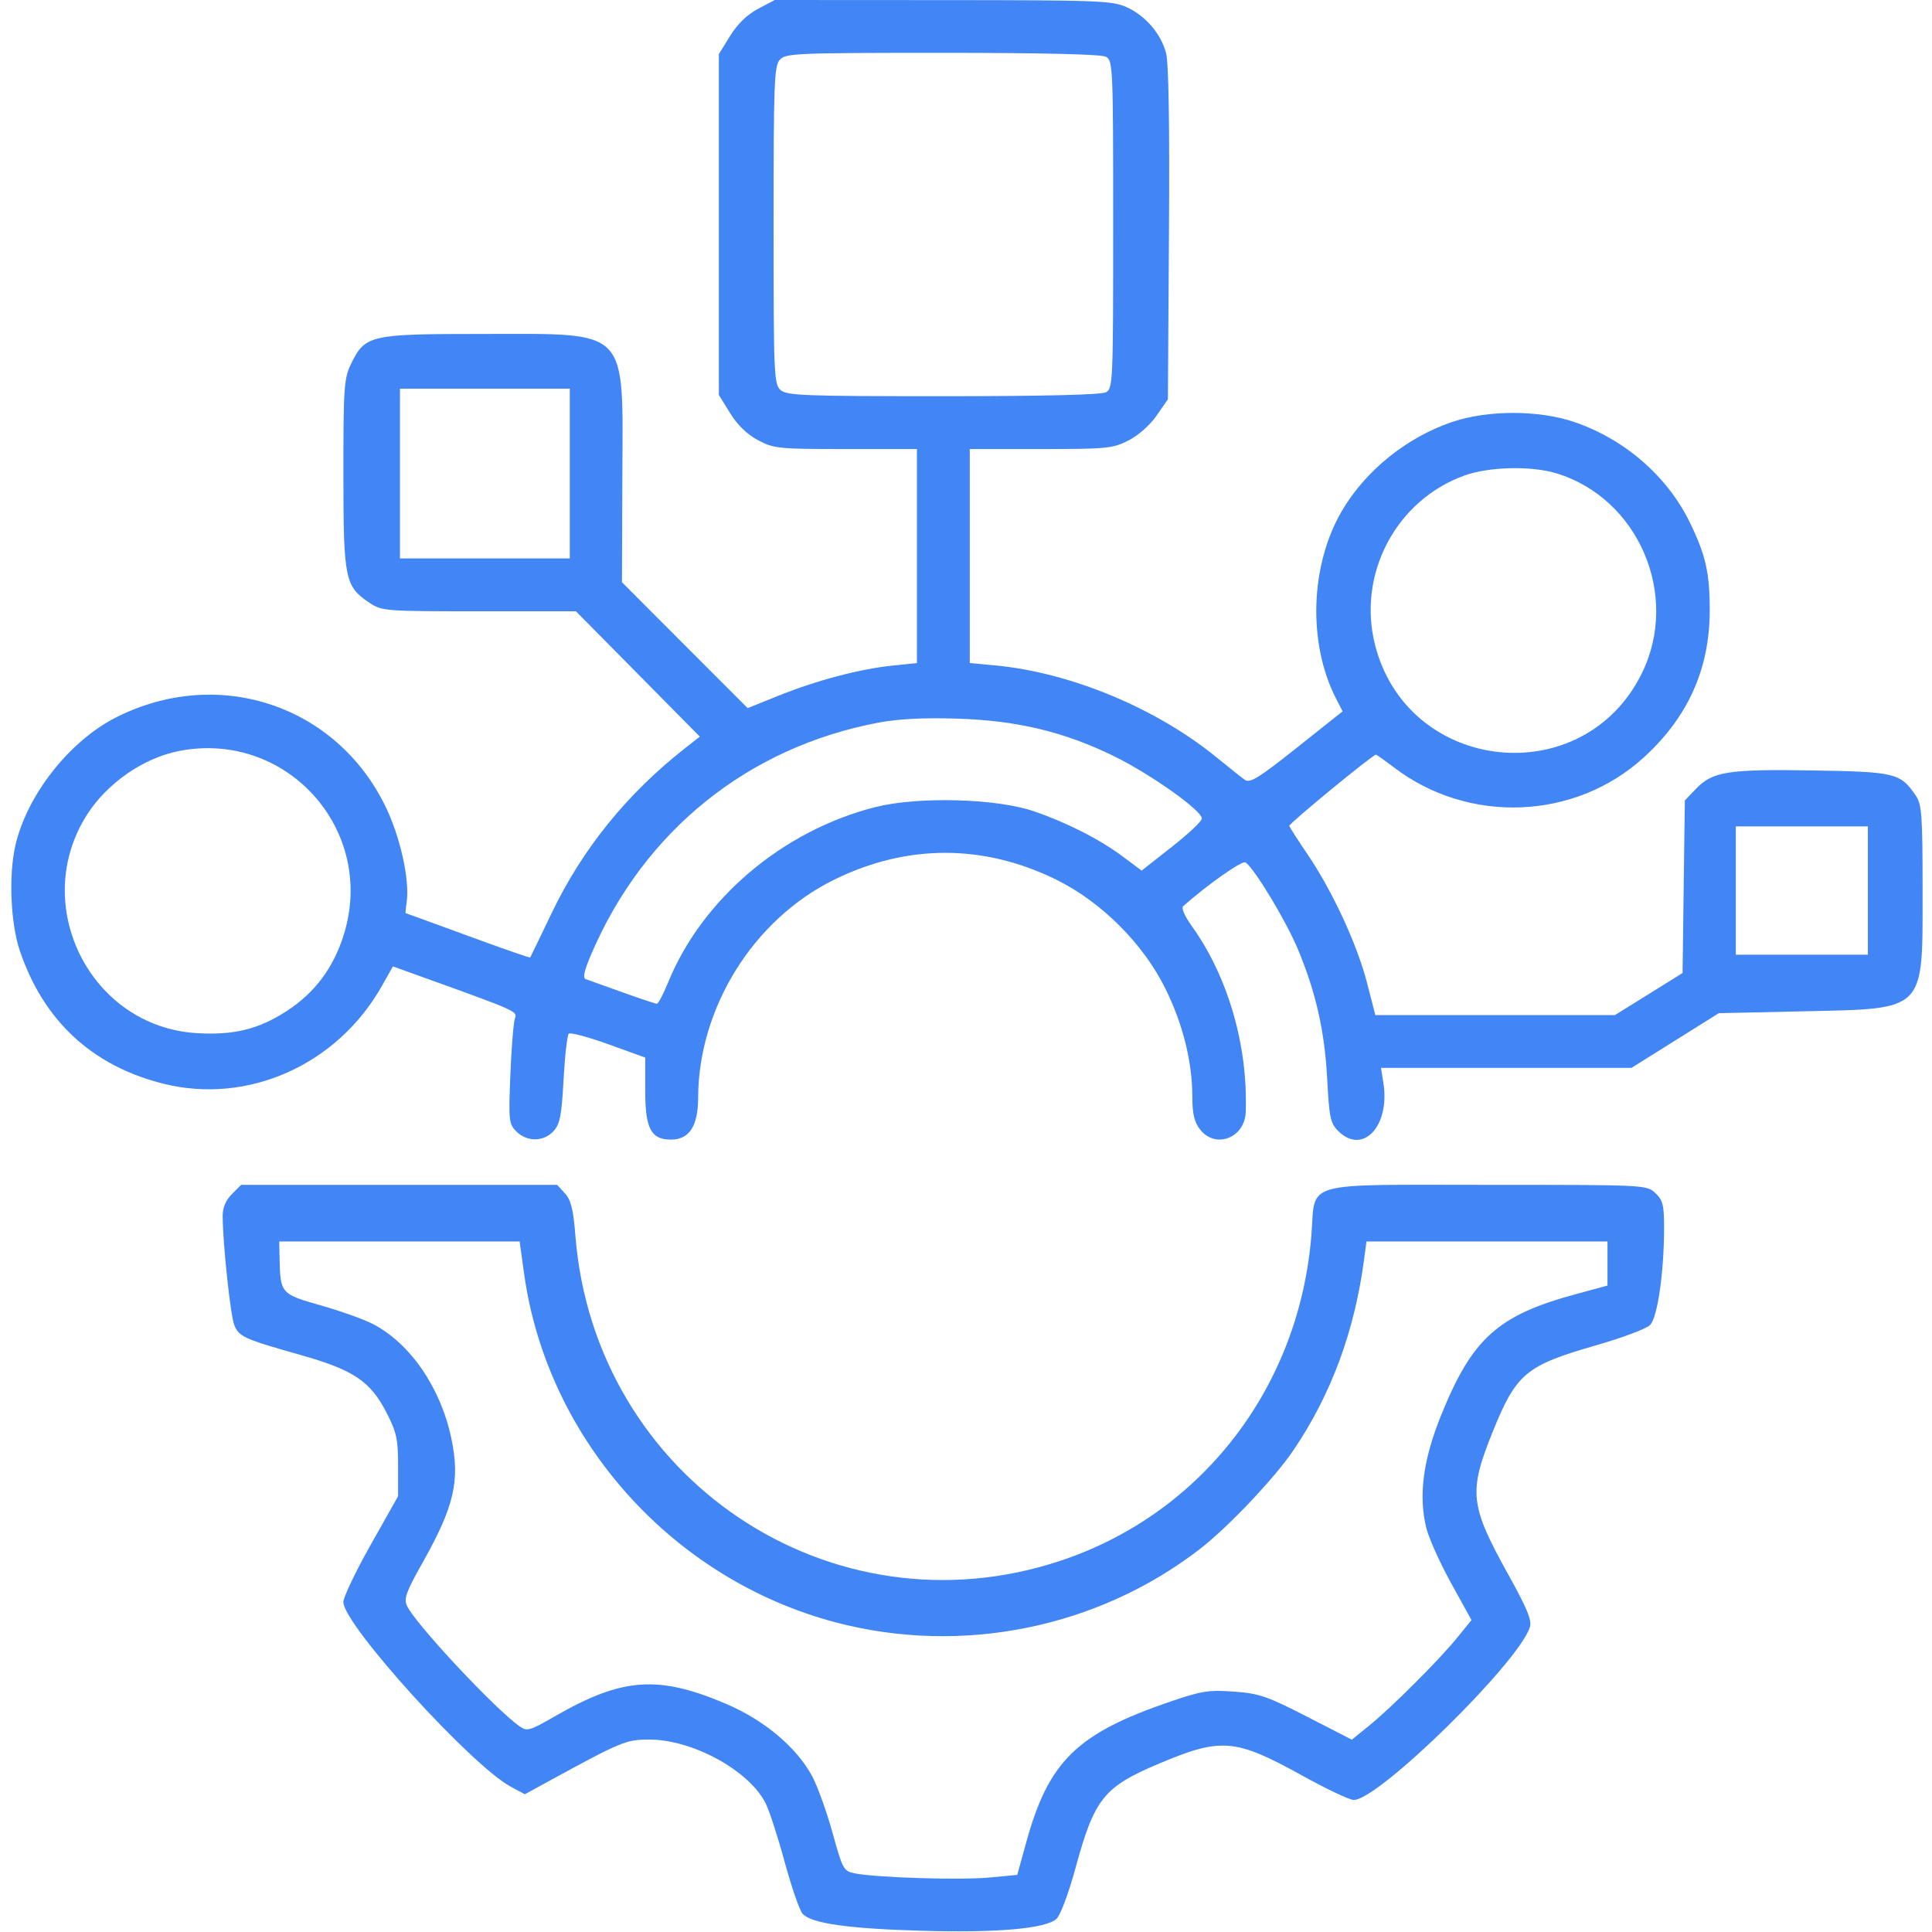 <svg width="40" height="40" viewBox="0 0 40 40" fill="none" xmlns="http://www.w3.org/2000/svg">
<g clip-path="url(#clip0_357_16070)">
<path fill-rule="evenodd" clip-rule="evenodd" d="M15.696 0.182C15.47 0.301 15.271 0.494 15.117 0.742L14.883 1.121V4.648V8.176L15.117 8.555C15.271 8.803 15.47 8.996 15.696 9.115C16.021 9.287 16.122 9.297 17.512 9.297H18.984V11.513V13.728L18.483 13.78C17.808 13.849 16.919 14.083 16.131 14.399L15.48 14.661L14.178 13.358L12.877 12.055L12.885 9.875C12.897 6.755 13.052 6.914 10 6.914C7.646 6.914 7.558 6.934 7.264 7.543C7.123 7.835 7.109 8.028 7.11 9.81C7.11 11.989 7.14 12.139 7.648 12.479C7.907 12.652 7.964 12.656 9.919 12.656H11.924L13.207 13.954L14.489 15.251L14.178 15.495C12.981 16.435 12.057 17.577 11.421 18.906C11.184 19.4 10.984 19.813 10.977 19.824C10.97 19.835 10.389 19.633 9.687 19.375C8.985 19.117 8.405 18.906 8.398 18.906C8.392 18.906 8.401 18.805 8.419 18.681C8.487 18.219 8.286 17.317 7.973 16.68C6.944 14.588 4.511 13.789 2.405 14.852C1.44 15.339 0.559 16.458 0.319 17.502C0.176 18.122 0.219 19.123 0.413 19.692C0.905 21.136 1.906 22.064 3.371 22.434C5.125 22.878 6.982 22.051 7.906 20.414L8.135 20.008L8.97 20.309C10.671 20.922 10.718 20.943 10.662 21.082C10.633 21.153 10.59 21.672 10.567 22.235C10.528 23.207 10.534 23.269 10.692 23.427C10.911 23.645 11.257 23.642 11.461 23.418C11.594 23.271 11.628 23.097 11.668 22.349C11.695 21.857 11.744 21.43 11.776 21.401C11.809 21.371 12.179 21.47 12.598 21.621L13.359 21.896V22.589C13.359 23.368 13.479 23.594 13.893 23.594C14.271 23.594 14.453 23.314 14.454 22.729C14.46 20.865 15.598 19.037 17.267 18.215C18.774 17.471 20.366 17.471 21.874 18.215C22.803 18.673 23.671 19.54 24.129 20.47C24.491 21.204 24.684 21.978 24.686 22.704C24.687 23.068 24.726 23.231 24.849 23.388C25.167 23.792 25.771 23.56 25.791 23.027C25.841 21.656 25.425 20.218 24.675 19.174C24.527 18.967 24.454 18.799 24.497 18.761C25.007 18.31 25.716 17.811 25.786 17.855C25.961 17.963 26.628 19.067 26.871 19.651C27.246 20.551 27.426 21.351 27.478 22.34C27.52 23.135 27.545 23.255 27.704 23.414C28.213 23.924 28.785 23.316 28.641 22.418L28.592 22.109H31.185H33.778L34.682 21.543L35.586 20.977L37.344 20.938C39.886 20.881 39.805 20.963 39.805 18.438C39.805 16.867 39.789 16.657 39.663 16.47C39.346 16.005 39.241 15.979 37.529 15.951C35.773 15.923 35.458 15.973 35.113 16.332L34.883 16.572L34.859 18.359L34.836 20.145L34.136 20.581L33.436 21.016H30.956H28.475L28.302 20.345C28.096 19.55 27.59 18.456 27.076 17.695C26.872 17.395 26.7 17.126 26.693 17.099C26.681 17.055 28.419 15.625 28.486 15.625C28.501 15.625 28.669 15.743 28.858 15.887C30.406 17.069 32.608 16.981 34.033 15.682C34.948 14.847 35.396 13.85 35.398 12.642C35.399 11.864 35.315 11.49 34.984 10.812C34.521 9.862 33.638 9.094 32.599 8.739C31.859 8.486 30.798 8.486 30.057 8.739C29.118 9.06 28.27 9.746 27.783 10.577C27.126 11.698 27.073 13.308 27.657 14.454L27.797 14.728L26.848 15.482C26.056 16.111 25.878 16.221 25.772 16.145C25.703 16.096 25.439 15.886 25.186 15.679C23.939 14.661 22.158 13.921 20.605 13.777L20.078 13.728V11.512V9.297H21.546C22.913 9.297 23.038 9.285 23.361 9.121C23.564 9.018 23.807 8.805 23.944 8.607L24.18 8.268L24.202 4.837C24.217 2.583 24.196 1.301 24.142 1.098C24.033 0.693 23.716 0.325 23.323 0.147C23.032 0.015 22.735 0.003 19.524 0.002L16.04 0L15.696 0.182ZM16.145 1.237C16.029 1.365 16.016 1.717 16.016 4.662C16.016 7.743 16.024 7.952 16.159 8.074C16.287 8.19 16.635 8.203 19.523 8.203C21.594 8.203 22.799 8.174 22.896 8.122C23.042 8.044 23.047 7.923 23.047 4.648C23.047 1.374 23.042 1.253 22.896 1.175C22.799 1.123 21.59 1.094 19.509 1.094C16.474 1.094 16.266 1.103 16.145 1.237ZM8.281 9.805V11.562H10.039H11.797V9.805V8.047H10.039H8.281V9.805ZM30.321 9.845C28.903 10.354 28.094 11.89 28.47 13.357C29.152 16.019 32.781 16.403 33.992 13.941C34.787 12.326 33.924 10.312 32.216 9.797C31.694 9.641 30.828 9.662 30.321 9.845ZM18.183 14.962C15.482 15.474 13.336 17.203 12.244 19.749C12.092 20.104 12.06 20.249 12.13 20.273C12.183 20.292 12.523 20.414 12.886 20.544C13.249 20.674 13.57 20.781 13.6 20.781C13.629 20.781 13.733 20.585 13.83 20.346C14.535 18.61 16.206 17.195 18.124 16.71C19.006 16.487 20.623 16.529 21.404 16.796C22.081 17.027 22.767 17.376 23.244 17.732L23.636 18.025L24.259 17.535C24.602 17.267 24.883 17.002 24.883 16.947C24.883 16.78 23.829 16.032 23.068 15.658C22.03 15.149 21.056 14.916 19.805 14.878C19.118 14.857 18.593 14.884 18.183 14.962ZM3.7 15.55C2.971 15.694 2.222 16.212 1.806 16.86C0.604 18.734 1.868 21.258 4.074 21.39C4.842 21.436 5.35 21.311 5.934 20.934C6.516 20.557 6.906 20.037 7.119 19.348C7.793 17.179 5.929 15.109 3.7 15.55ZM35.938 18.438V19.766H37.305H38.672V18.438V17.109H37.305H35.938V18.438ZM4.801 24.723C4.675 24.849 4.61 25.002 4.61 25.172C4.611 25.736 4.771 27.239 4.851 27.435C4.949 27.676 5.046 27.72 6.246 28.06C7.326 28.366 7.673 28.602 8.007 29.256C8.211 29.655 8.242 29.799 8.242 30.346V30.977L7.676 31.981C7.364 32.534 7.109 33.068 7.109 33.169C7.109 33.633 9.754 36.55 10.576 36.992L10.866 37.148L11.273 36.926C12.874 36.05 12.956 36.016 13.445 36.016C14.343 36.016 15.514 36.659 15.853 37.338C15.93 37.492 16.107 38.039 16.247 38.555C16.388 39.07 16.553 39.55 16.616 39.621C16.792 39.822 17.566 39.932 19.102 39.975C20.649 40.019 21.651 39.93 21.872 39.729C21.953 39.656 22.122 39.206 22.264 38.687C22.66 37.233 22.848 36.998 24.003 36.511C25.286 35.97 25.576 35.995 26.962 36.762C27.461 37.039 27.941 37.266 28.028 37.266C28.544 37.266 31.444 34.419 31.675 33.687C31.719 33.548 31.616 33.298 31.224 32.593C30.432 31.166 30.401 30.89 30.903 29.648C31.393 28.434 31.587 28.272 33.053 27.851C33.587 27.697 34.086 27.51 34.162 27.434C34.317 27.28 34.452 26.349 34.453 25.424C34.453 24.947 34.428 24.848 34.272 24.701C34.093 24.532 34.072 24.531 30.811 24.531C26.908 24.531 27.239 24.438 27.152 25.559C26.905 28.713 24.889 31.336 21.962 32.312C17.213 33.895 12.313 30.614 11.913 25.586C11.87 25.036 11.822 24.845 11.696 24.707L11.535 24.531H8.264H4.993L4.801 24.723ZM5.789 26.074C5.804 26.777 5.82 26.794 6.642 27.027C7.049 27.142 7.536 27.316 7.722 27.413C8.496 27.814 9.126 28.735 9.346 29.787C9.528 30.661 9.404 31.191 8.744 32.362C8.409 32.956 8.358 33.098 8.425 33.245C8.592 33.612 10.252 35.388 10.761 35.744C10.911 35.85 10.969 35.833 11.482 35.538C12.886 34.728 13.631 34.675 15.052 35.285C15.83 35.62 16.493 36.179 16.813 36.771C16.925 36.979 17.115 37.506 17.236 37.943C17.445 38.7 17.466 38.739 17.692 38.785C18.128 38.874 19.875 38.929 20.472 38.873L21.061 38.818L21.246 38.147C21.71 36.464 22.292 35.893 24.218 35.234C24.877 35.008 25.024 34.985 25.546 35.023C26.07 35.061 26.233 35.117 27.061 35.542L27.988 36.018L28.35 35.725C28.813 35.349 29.801 34.362 30.175 33.9L30.466 33.542L30.043 32.777C29.811 32.356 29.578 31.837 29.527 31.623C29.367 30.957 29.465 30.221 29.835 29.305C30.483 27.704 31.011 27.23 32.637 26.791L33.281 26.616V26.16V25.703H30.786H28.291L28.242 26.074C28.045 27.564 27.558 28.879 26.774 30.033C26.383 30.61 25.415 31.63 24.836 32.076C22.715 33.71 19.905 34.275 17.305 33.59C13.921 32.699 11.331 29.804 10.852 26.377L10.758 25.703H8.269H5.781L5.789 26.074Z" fill="#4285F4"/>
</g>
<defs>
<clipPath id="clip0_357_16070">
<rect width="40" height="40" fill="white"/>
</clipPath>
</defs>
</svg>
